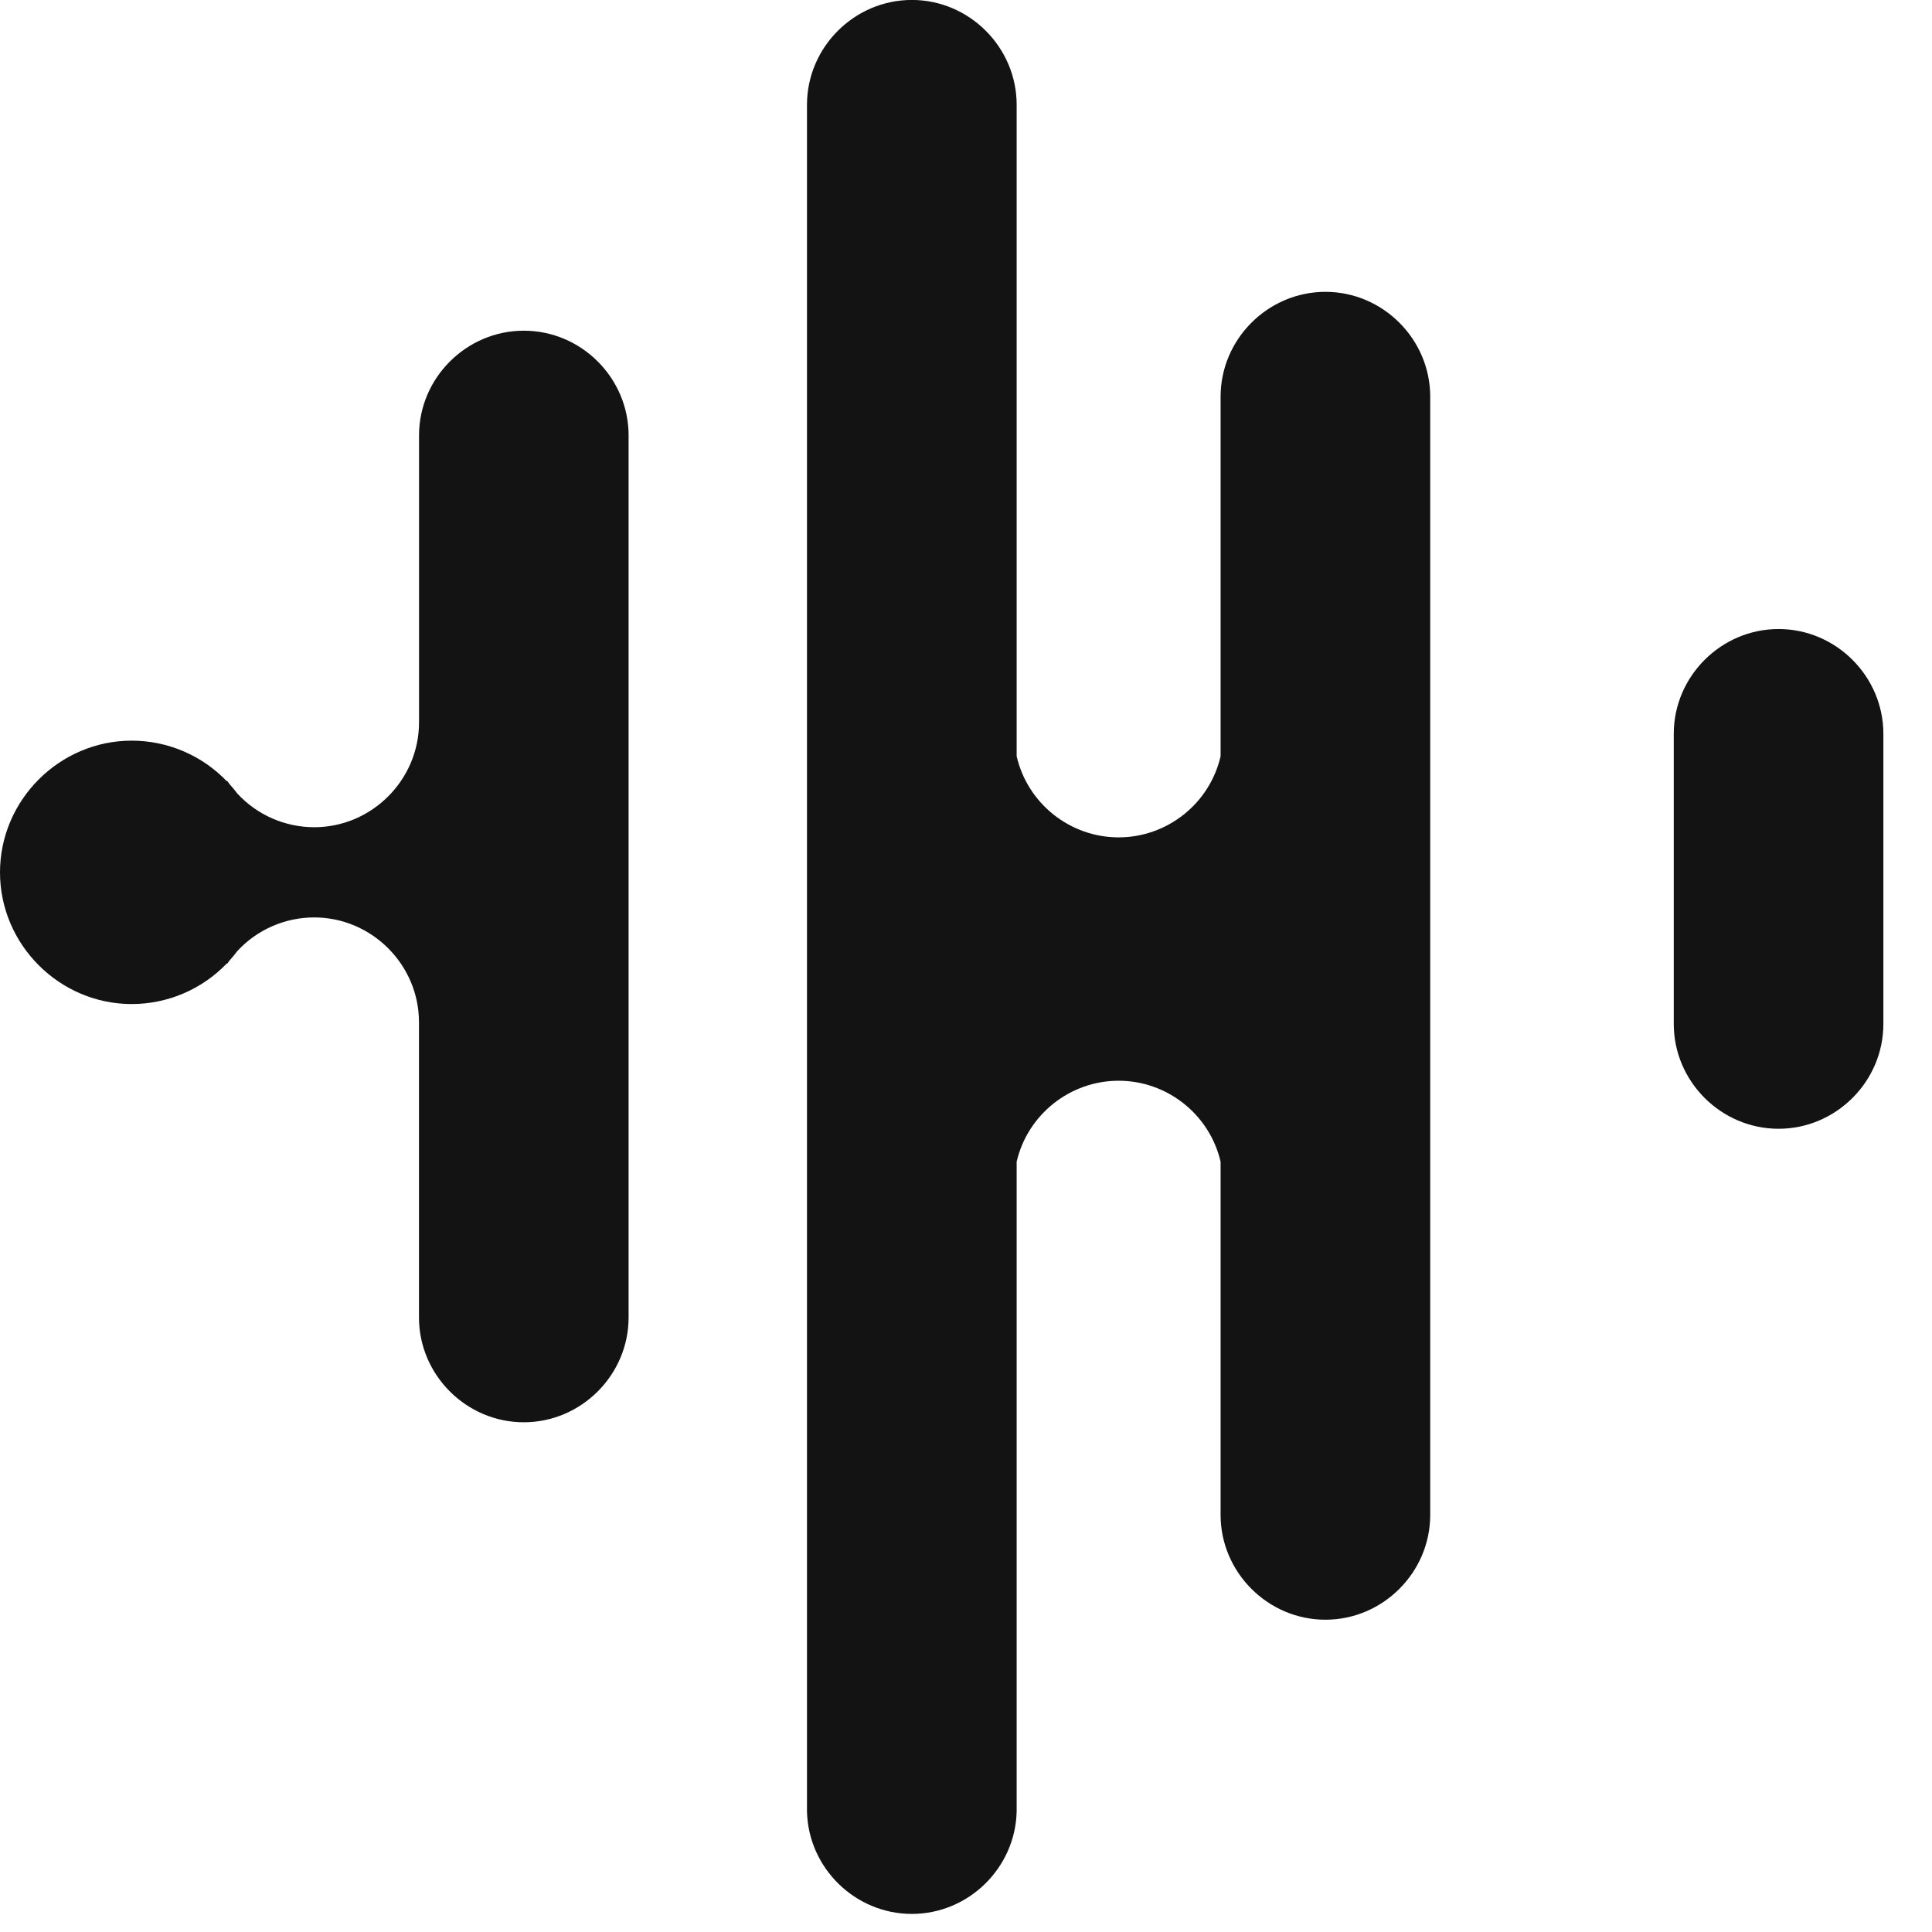 <?xml version="1.0" encoding="UTF-8" standalone="no"?>
<!DOCTYPE svg PUBLIC "-//W3C//DTD SVG 1.1//EN" "http://www.w3.org/Graphics/SVG/1.1/DTD/svg11.dtd">
<svg width="100%" height="100%" viewBox="0 0 36 36" version="1.1" xmlns="http://www.w3.org/2000/svg" xmlns:xlink="http://www.w3.org/1999/xlink" xml:space="preserve" xmlns:serif="http://www.serif.com/" style="fill-rule:evenodd;clip-rule:evenodd;stroke-linejoin:round;stroke-miterlimit:2;">
    <g transform="matrix(1,0,0,1,-2.548,-1.615)">
        <path id="prefix__Path_425" d="M37.642,20.695C37.642,21.766 36.76,22.648 35.689,22.648C34.618,22.648 33.736,21.766 33.736,20.695L33.736,15.289C33.736,14.218 34.618,13.336 35.689,13.336C36.76,13.336 37.642,14.218 37.642,15.289L37.642,20.695Z" style="fill:#131313;fill-rule:nonzero;"/>
        <path id="prefix__Path_426" d="M12.309,7.777C12.309,7.777 12.308,7.777 12.308,7.777C11.237,7.777 10.356,8.658 10.356,9.729L10.356,15.078C10.355,16.148 9.474,17.029 8.404,17.029C7.859,17.029 7.338,16.801 6.969,16.4C6.924,16.34 6.876,16.282 6.825,16.226C6.809,16.202 6.793,16.183 6.778,16.159L6.778,16.176C6.315,15.691 5.673,15.416 5.002,15.416C3.656,15.416 2.548,16.524 2.548,17.87C2.548,19.216 3.656,20.324 5.002,20.324C5.673,20.324 6.315,20.049 6.778,19.564L6.778,19.578L6.824,19.514C6.875,19.458 6.923,19.4 6.968,19.339C7.337,18.938 7.858,18.71 8.403,18.71C9.474,18.71 10.355,19.591 10.355,20.662C10.355,20.663 10.355,20.663 10.355,20.664L10.355,26.164C10.355,27.235 11.237,28.117 12.308,28.117C13.379,28.117 14.261,27.235 14.261,26.164L14.261,9.728C14.261,8.658 13.38,7.777 12.31,7.777C12.31,7.777 12.309,7.777 12.309,7.777" style="fill:#131313;fill-rule:nonzero;"/>
        <path id="prefix__Path_427" d="M27.245,7.053C26.173,7.054 25.292,7.935 25.292,9.007L25.292,15.707C25.088,16.589 24.297,17.218 23.392,17.218C22.487,17.218 21.696,16.589 21.492,15.707L21.492,3.568C21.492,2.496 20.61,1.614 19.539,1.614C18.467,1.614 17.585,2.496 17.585,3.568L17.585,35.368C17.609,36.423 18.483,37.278 19.539,37.278C20.594,37.278 21.468,36.423 21.492,35.368L21.492,23.261C21.697,22.381 22.488,21.753 23.392,21.753C24.296,21.753 25.087,22.381 25.292,23.261L25.292,29.843C25.292,30.914 26.174,31.796 27.245,31.796C28.316,31.796 29.198,30.914 29.198,29.843L29.198,9.006C29.198,7.935 28.316,7.053 27.245,7.053" style="fill:#131313;fill-rule:nonzero;"/>
    </g>
</svg>
